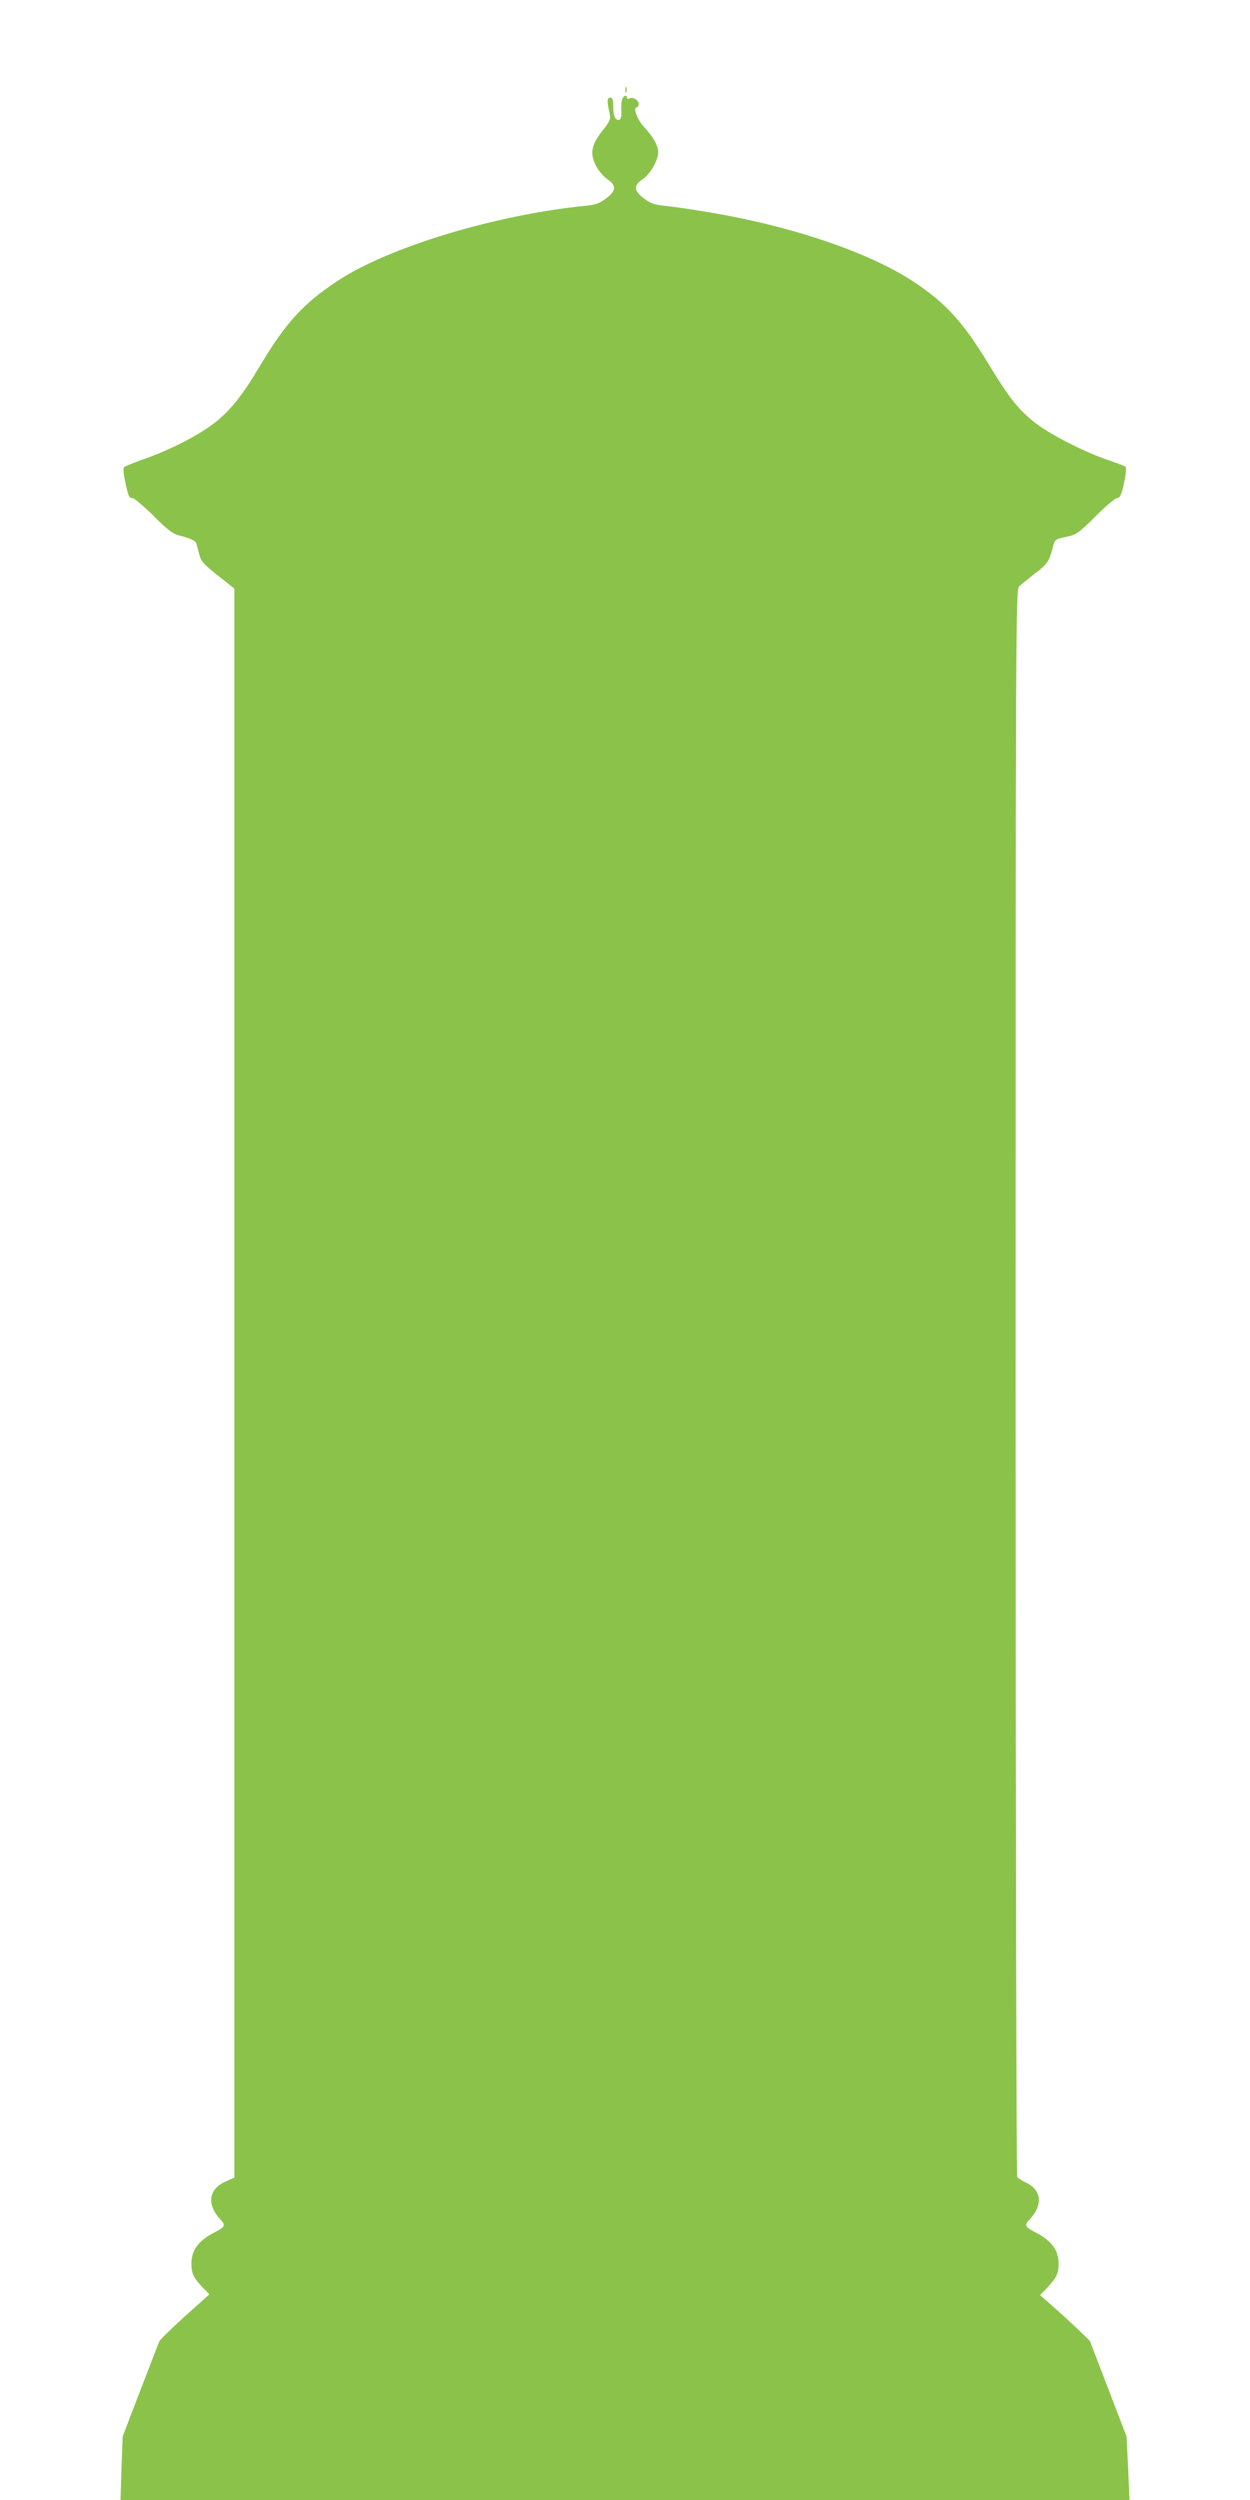 <?xml version="1.0" standalone="no"?>
<!DOCTYPE svg PUBLIC "-//W3C//DTD SVG 20010904//EN"
 "http://www.w3.org/TR/2001/REC-SVG-20010904/DTD/svg10.dtd">
<svg version="1.0" xmlns="http://www.w3.org/2000/svg"
 width="640pt" height="1280pt" viewBox="0 0 640 1280"
 preserveAspectRatio="xMidYMid meet">
<g transform="translate(0,1280) scale(0.1,-0.1)"
fill="#8bc34a" stroke="none">
<path d="M3202 12340 c0 -14 2 -19 5 -12 2 6 2 18 0 25 -3 6 -5 1 -5 -13z"/>
<path d="M3185 12290 c-4 -11 -5 -35 -4 -53 4 -42 -8 -62 -27 -46 -9 7 -14 30
-14 60 0 37 -4 49 -15 49 -17 0 -18 -18 -5 -74 8 -37 6 -42 -37 -97 -56 -72
-64 -115 -31 -179 13 -25 39 -55 58 -68 47 -32 46 -58 -7 -98 -33 -25 -54 -33
-110 -38 -459 -47 -999 -210 -1263 -383 -176 -116 -266 -214 -397 -433 -92
-155 -152 -230 -233 -294 -79 -62 -218 -134 -350 -182 -58 -20 -109 -41 -114
-45 -6 -5 -4 -31 3 -66 19 -88 21 -93 39 -93 9 0 57 -41 107 -90 69 -70 99
-93 130 -101 57 -14 85 -27 90 -41 2 -7 9 -32 15 -56 10 -37 23 -52 96 -109
l84 -67 0 -4067 0 -4068 -44 -20 c-88 -38 -99 -117 -29 -193 30 -31 27 -39
-29 -68 -82 -42 -118 -91 -118 -160 0 -50 11 -73 57 -121 l35 -36 -126 -113
c-68 -62 -128 -120 -131 -129 -4 -9 -47 -122 -97 -251 l-90 -235 -6 -163 -5
-162 2583 0 2583 0 -7 163 -8 162 -94 245 -94 245 -62 60 c-35 33 -92 86 -128
117 l-65 57 37 38 c47 50 58 73 58 123 0 69 -36 118 -118 160 -56 29 -59 37
-29 68 68 73 60 150 -20 187 -21 10 -41 23 -45 29 -4 6 -8 1837 -8 4069 0
3900 1 4058 18 4075 10 9 46 38 80 65 65 49 74 63 92 134 10 41 12 42 68 54
53 11 64 19 151 105 51 52 101 94 111 94 14 0 22 16 35 76 9 42 13 79 8 84 -4
4 -44 19 -88 34 -126 42 -313 139 -385 199 -81 66 -127 126 -231 297 -126 208
-217 309 -379 416 -227 151 -627 287 -1055 358 -82 14 -181 28 -218 32 -56 5
-77 13 -110 38 -53 40 -54 66 -7 98 38 25 80 97 80 138 0 34 -27 82 -71 128
-34 35 -60 102 -39 102 6 0 10 9 10 19 0 20 -32 37 -50 26 -5 -3 -10 -1 -10 4
0 19 -18 12 -25 -9z"/>
</g>
</svg>
